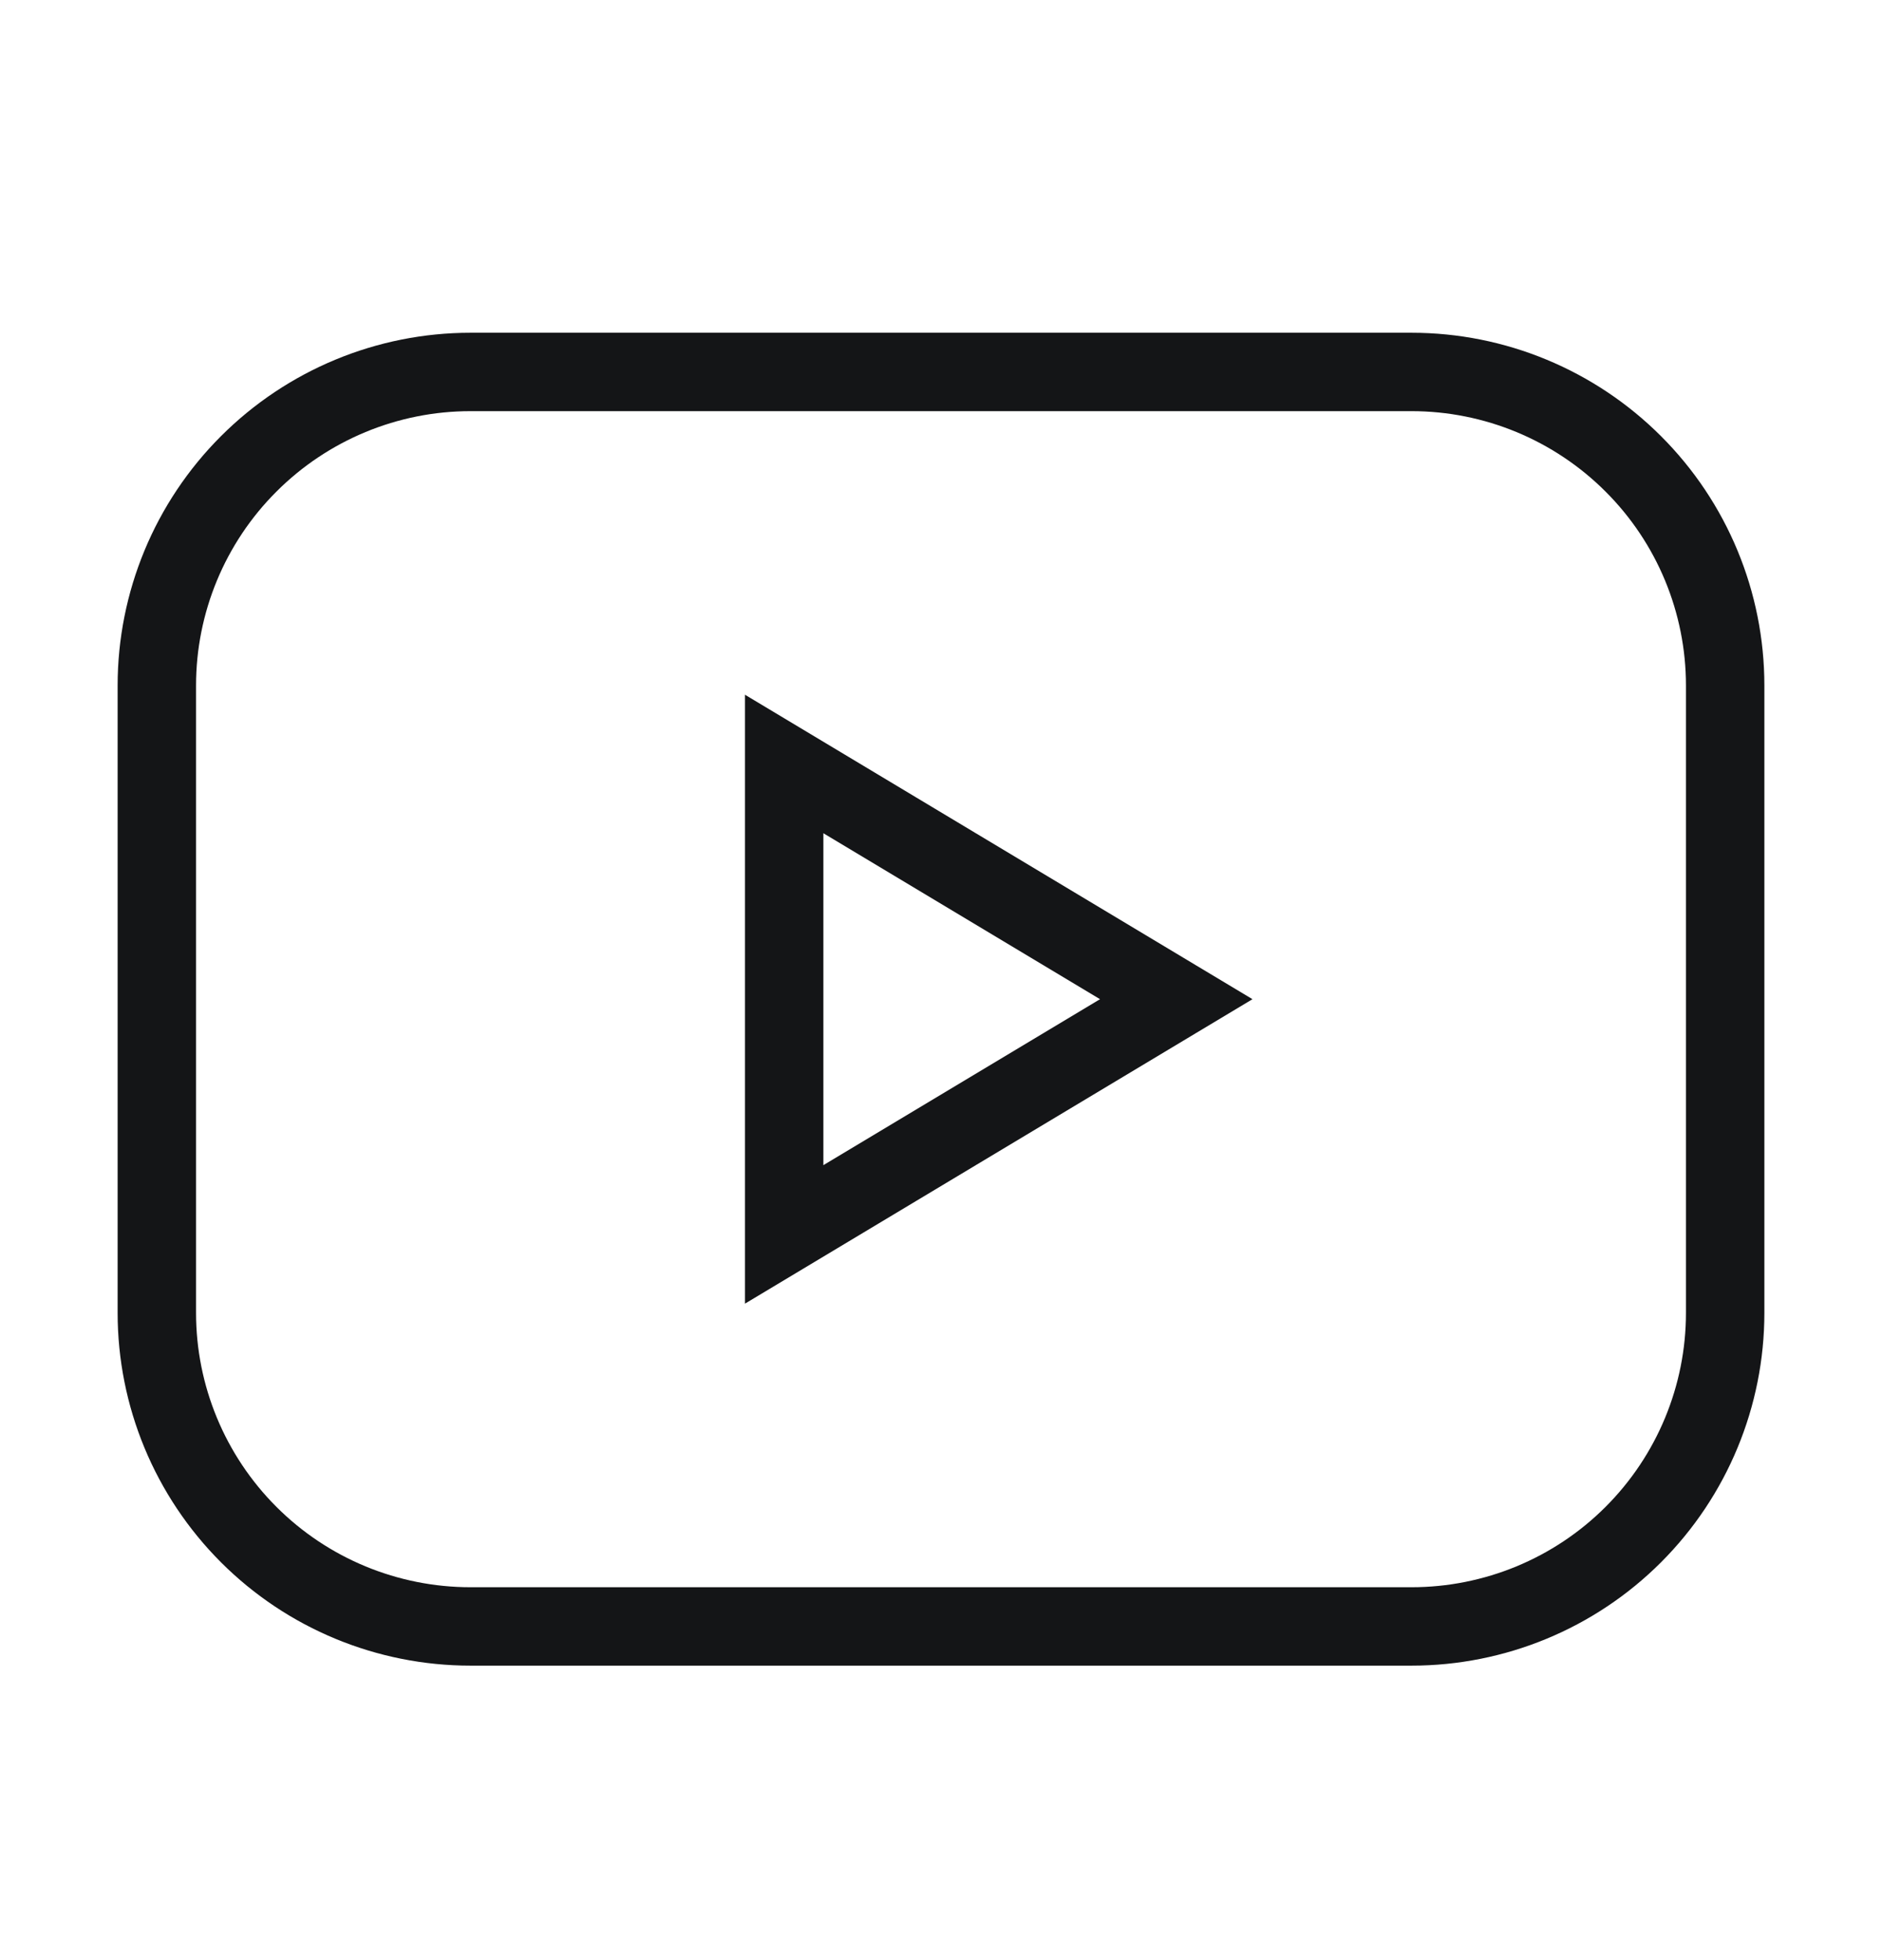 <svg width="24" height="25" viewBox="0 0 24 25" fill="none" xmlns="http://www.w3.org/2000/svg">
<path d="M2 8.744C2 7.683 2.421 6.666 3.172 5.916C3.922 5.166 4.939 4.744 6 4.744H18C19.061 4.744 20.078 5.166 20.828 5.916C21.579 6.666 22 7.683 22 8.744V16.744C22 17.805 21.579 18.822 20.828 19.573C20.078 20.323 19.061 20.744 18 20.744H6C4.939 20.744 3.922 20.323 3.172 19.573C2.421 18.822 2 17.805 2 16.744V8.744Z" stroke="#141517" strokeOpacity="0.7" strokeWidth="2" strokeLinecap="round" strokeLinejoin="round"/>
<path d="M10 9.744L15 12.744L10 15.744V9.744Z" stroke="#141517" strokeOpacity="0.7" strokeWidth="2" strokeLinecap="round" strokeLinejoin="round"/>
</svg>
